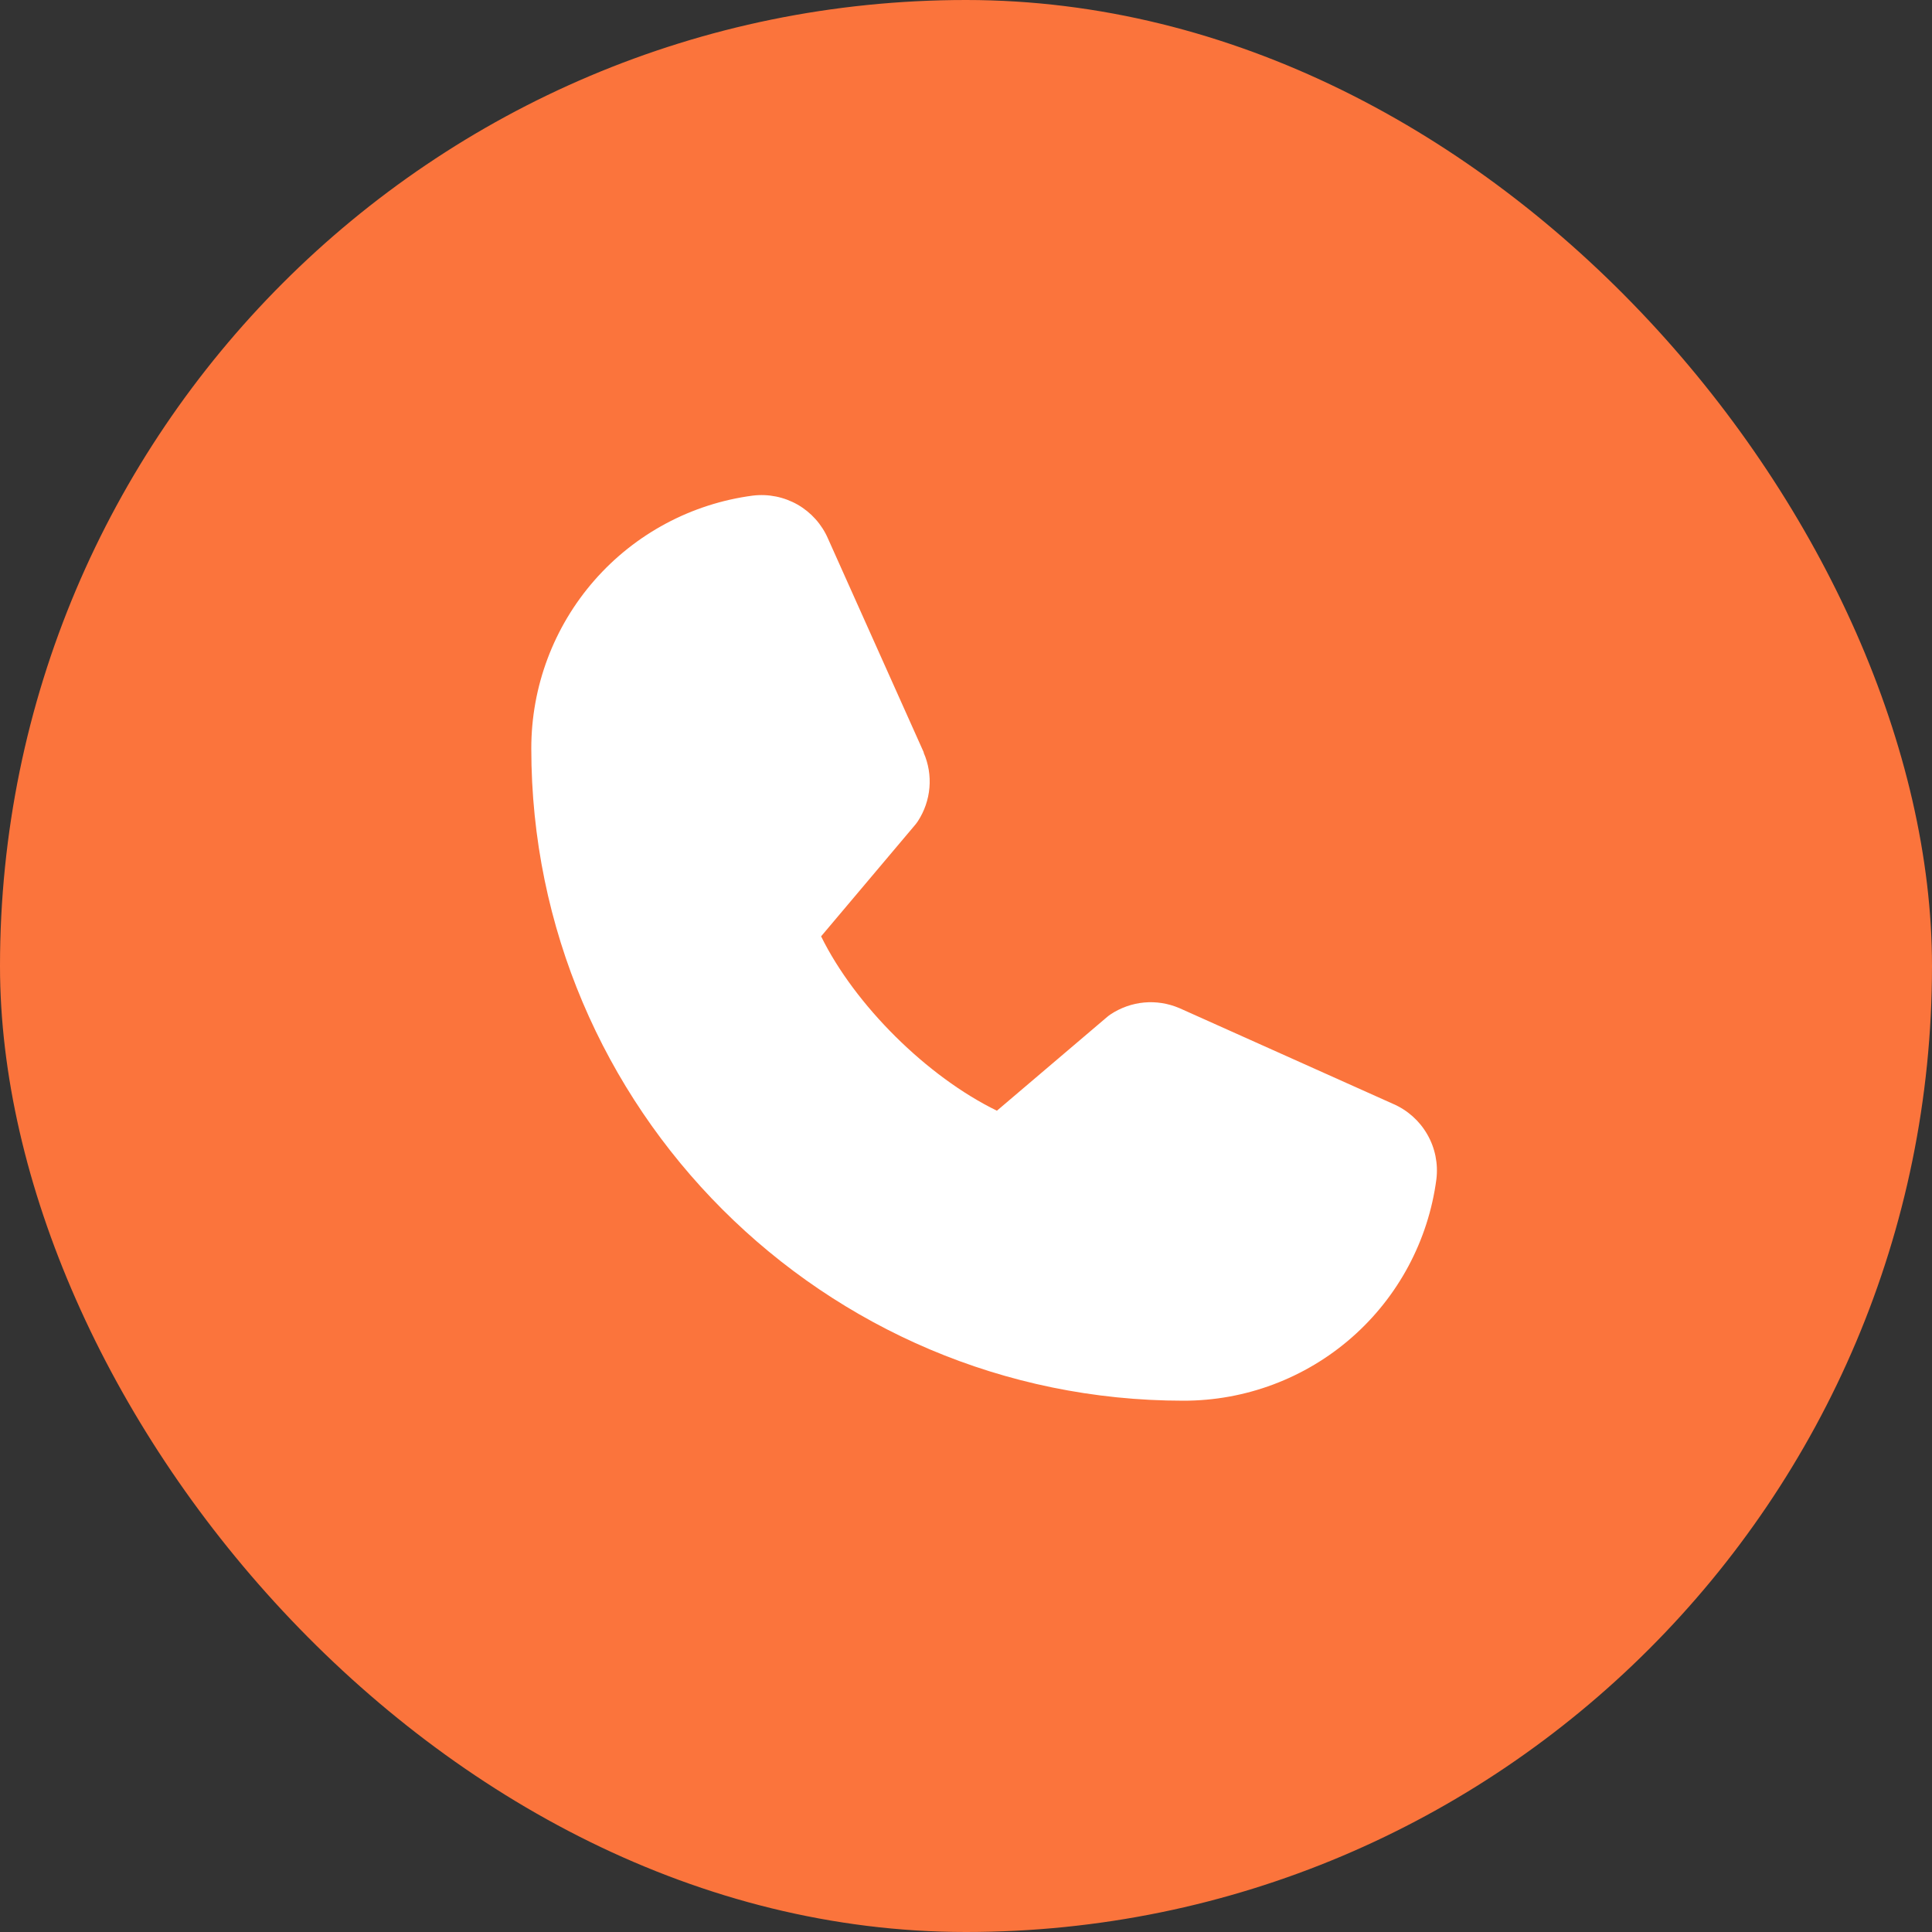 <svg width="40" height="40" viewBox="0 0 40 40" fill="none" xmlns="http://www.w3.org/2000/svg">
<rect x="0" y="0" width="40" height="40" fill="#333333" stroke="none"/>
<rect width="40" height="40" rx="20" fill="#FB743C"/>
<path d="M29.739 24.414C29.572 25.684 28.948 26.85 27.984 27.694C27.02 28.538 25.781 29.002 24.5 29C17.056 29 11 22.944 11 15.5C10.998 14.219 11.462 12.98 12.306 12.016C13.15 11.052 14.316 10.428 15.586 10.261C15.908 10.222 16.233 10.288 16.514 10.448C16.794 10.609 17.016 10.857 17.144 11.154L19.124 15.574V15.585C19.223 15.812 19.264 16.061 19.243 16.307C19.222 16.554 19.14 16.792 19.005 17C18.988 17.025 18.971 17.049 18.952 17.072L17 19.386C17.702 20.813 19.195 22.292 20.64 22.996L22.922 21.055C22.945 21.036 22.968 21.018 22.992 21.002C23.2 20.864 23.439 20.779 23.687 20.756C23.935 20.733 24.185 20.773 24.415 20.871L24.427 20.876L28.843 22.855C29.141 22.984 29.389 23.205 29.55 23.486C29.712 23.766 29.778 24.092 29.739 24.414Z" fill="white"/>
</svg>
